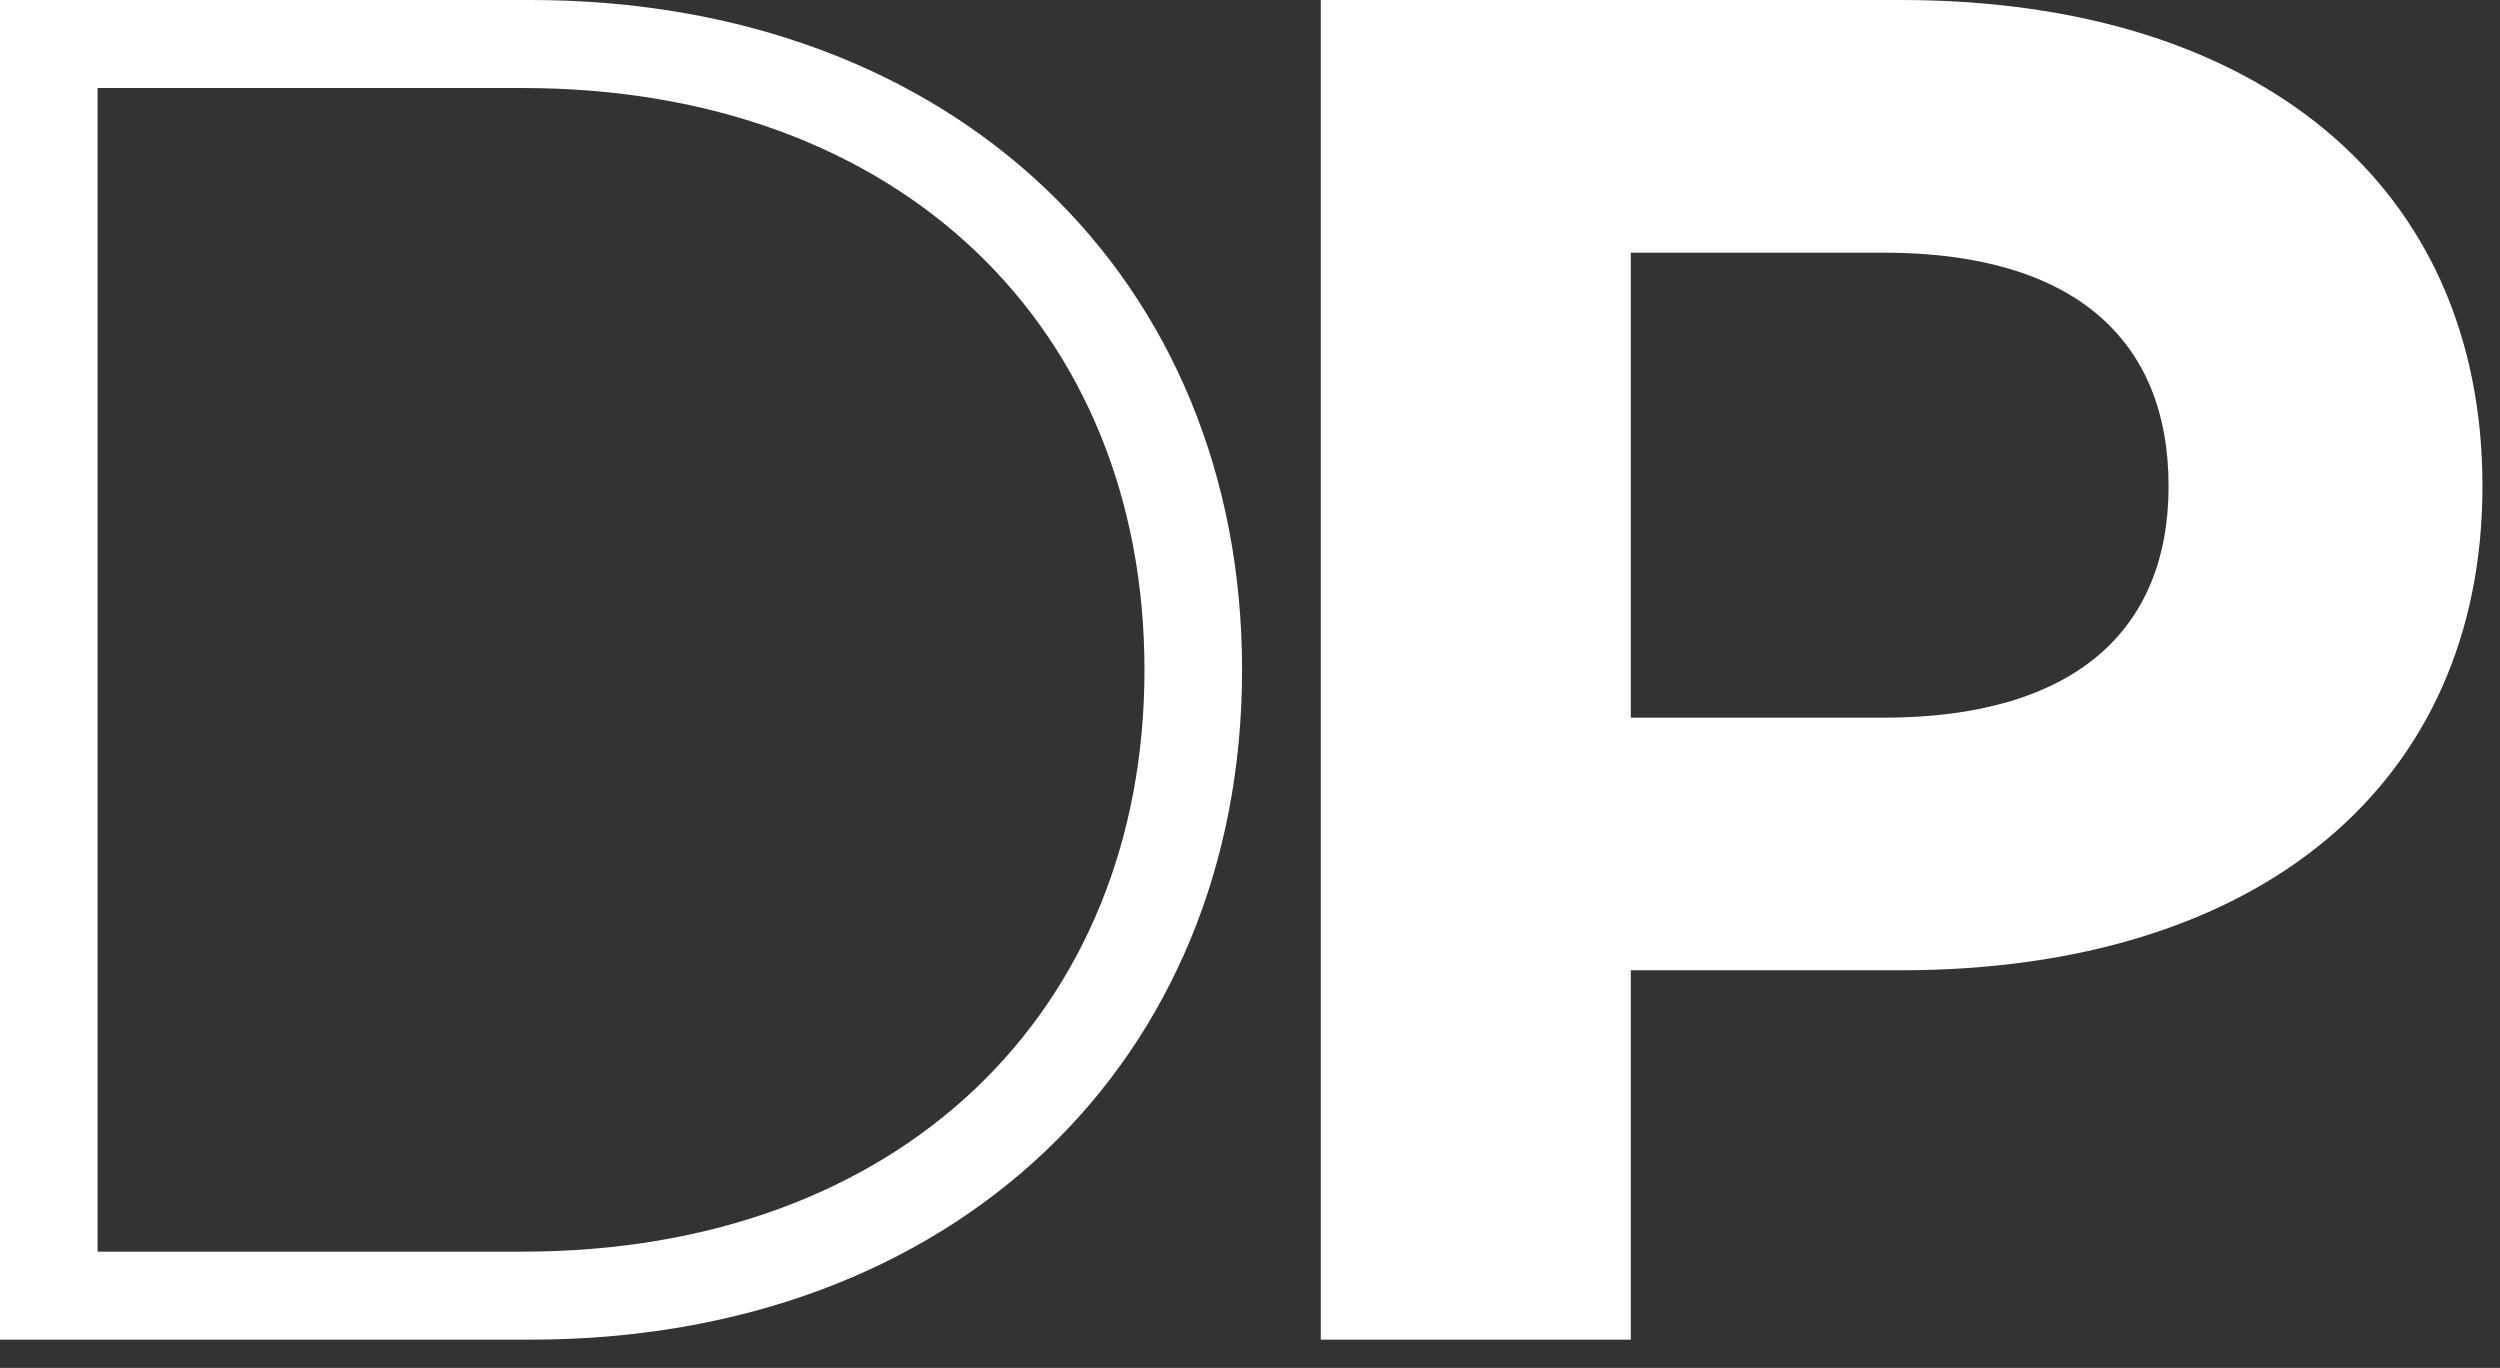 <svg width="53" height="29" viewBox="0 0 53 29" fill="none" xmlns="http://www.w3.org/2000/svg">
<rect x="0" y="0" width="53" height="29" fill="#333333" stroke="none"/>
<path d="M40.294 0C47.881 0 52.628 3.936 52.628 10.306C52.628 16.635 47.881 20.57 40.294 20.57H34.573V28.401H28V0H40.294ZM39.928 15.215C43.945 15.215 45.974 13.389 45.974 10.306C45.974 7.181 43.945 5.356 39.928 5.356H34.573V15.215H39.928Z" fill="white"/>
<path d="M0 28.401V0H11.239C20.246 0 26.332 5.924 26.332 14.2C26.332 22.477 20.246 28.401 11.239 28.401H0ZM2.069 26.535H11.076C19.11 26.535 24.263 21.422 24.263 14.2C24.263 6.979 19.11 1.866 11.076 1.866H2.069V26.535Z" fill="white"/>
</svg>
